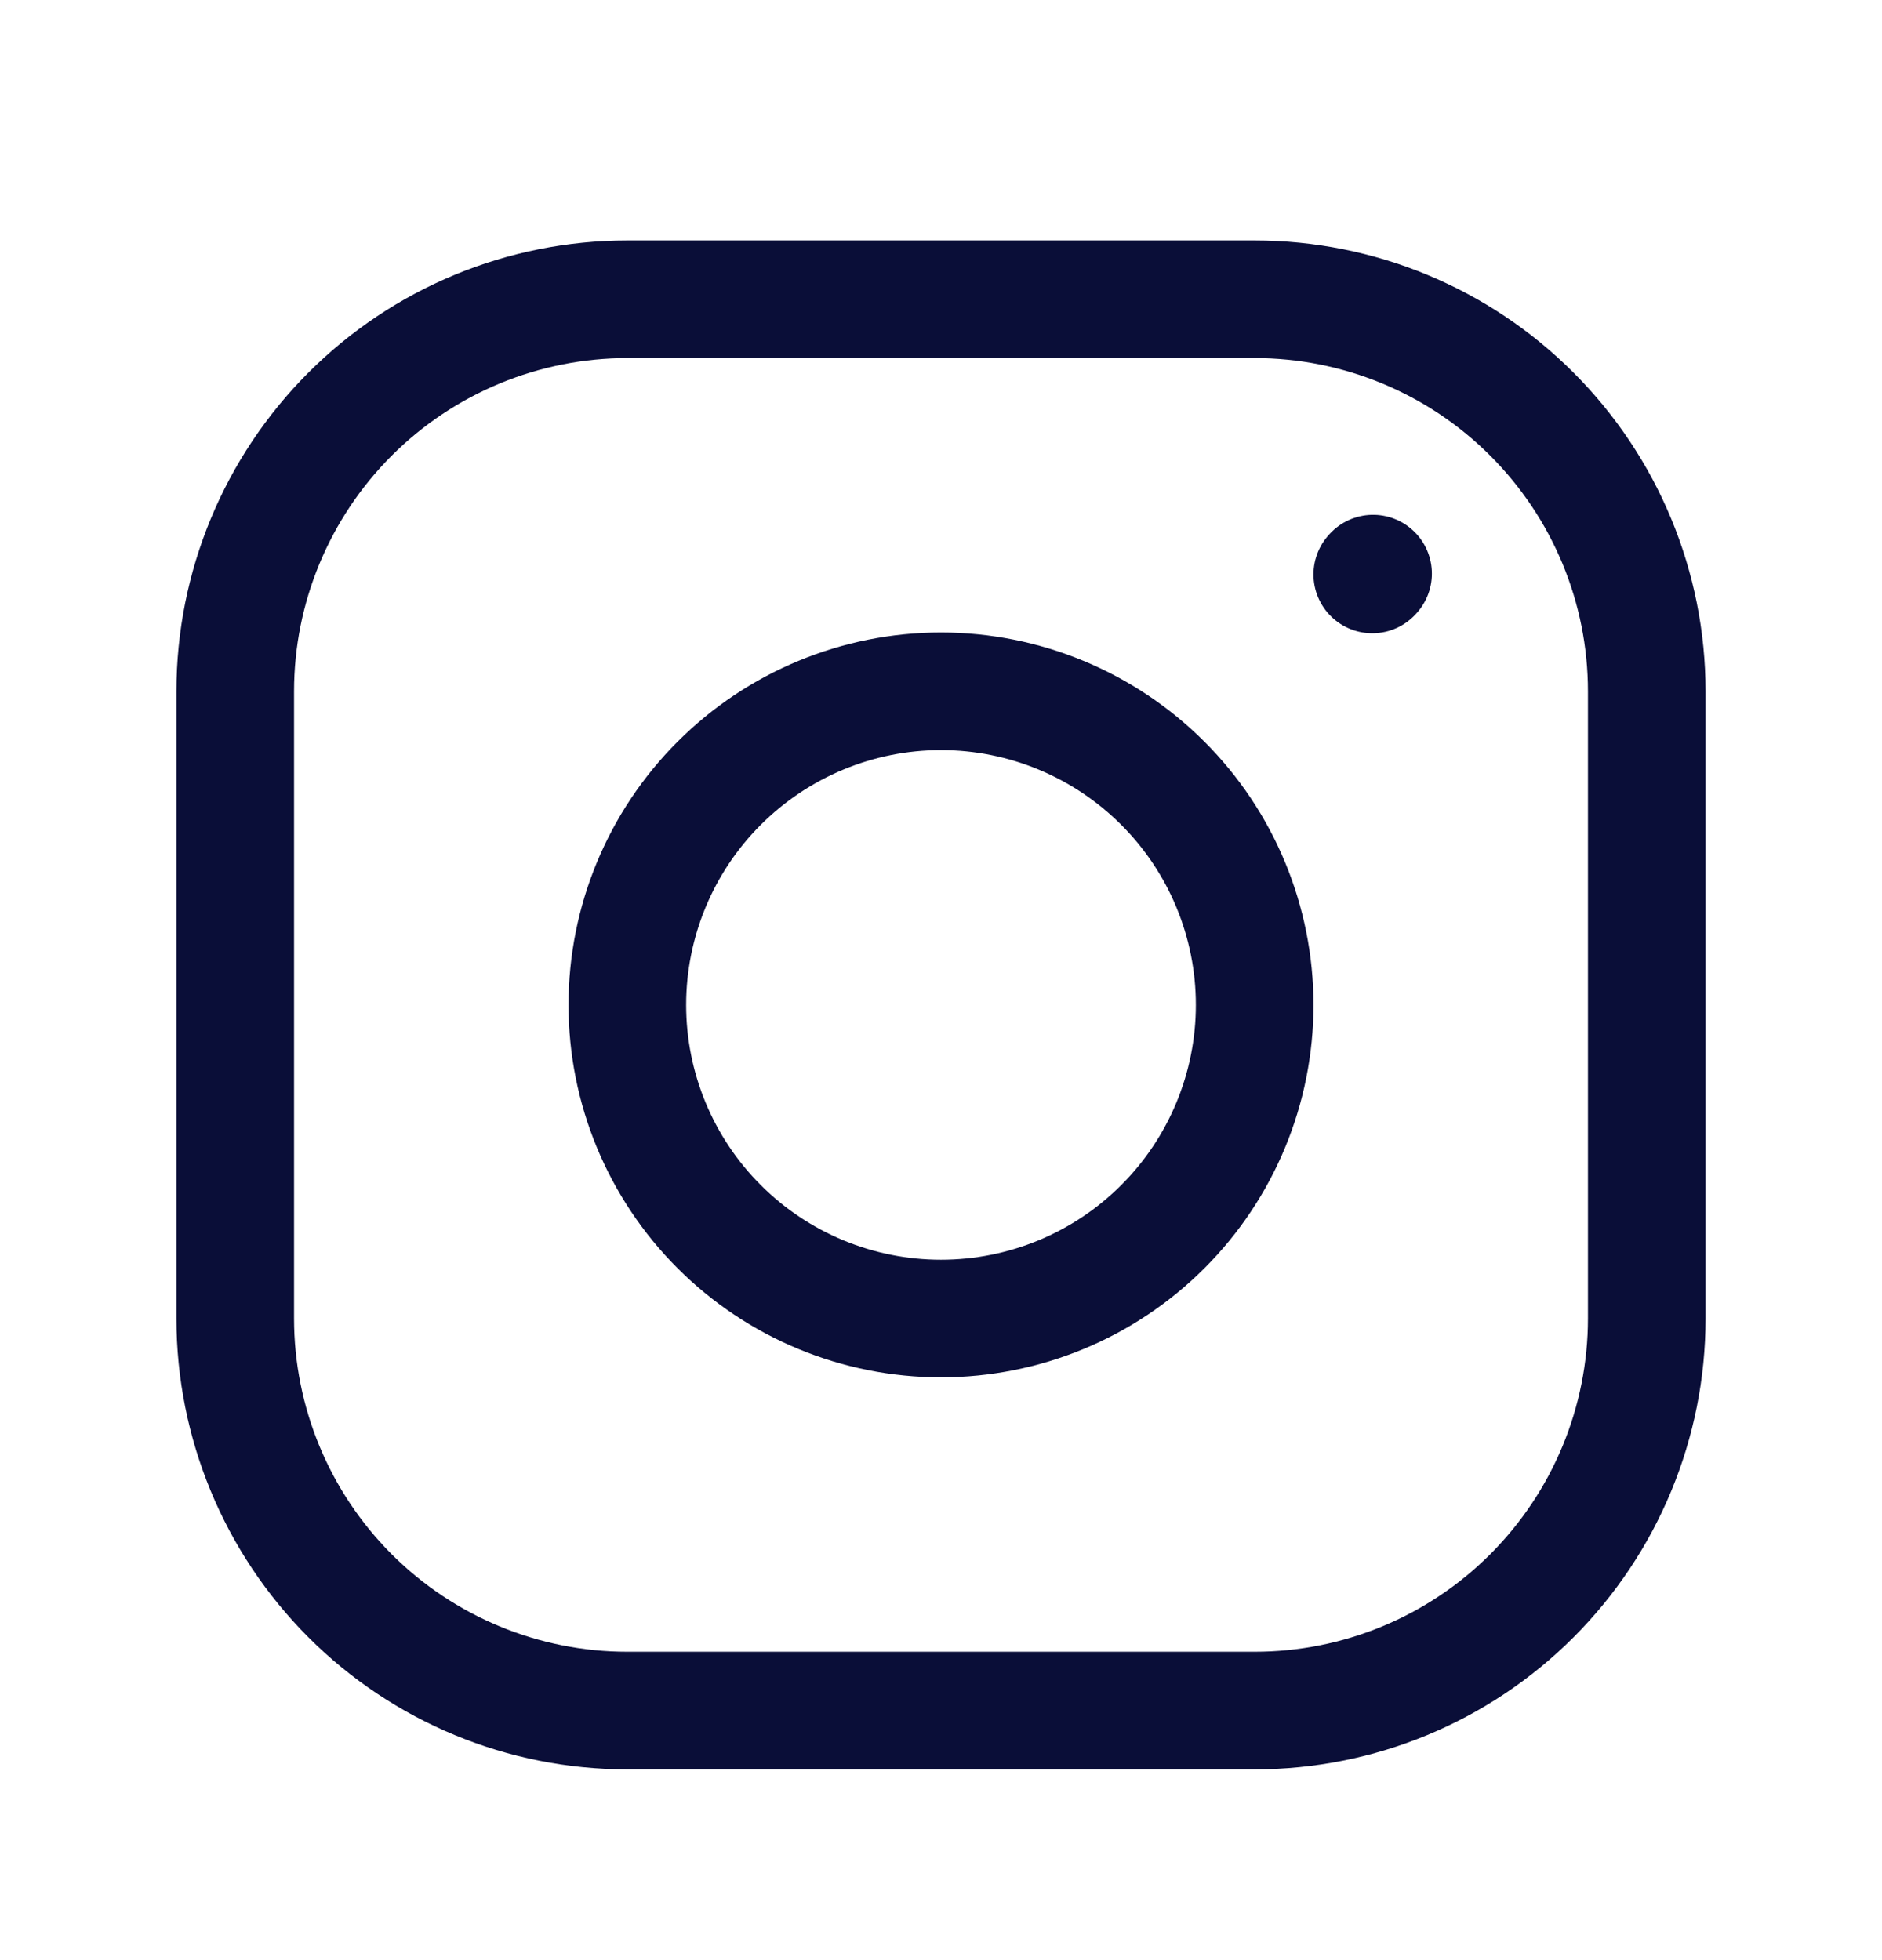 <svg width="24" height="25" viewBox="0 0 24 25" fill="none" xmlns="http://www.w3.org/2000/svg">
<path d="M12 16.817C13.061 16.817 14.078 16.396 14.828 15.646C15.579 14.896 16 13.878 16 12.817C16 11.757 15.579 10.739 14.828 9.989C14.078 9.239 13.061 8.817 12 8.817C10.939 8.817 9.922 9.239 9.172 9.989C8.421 10.739 8 11.757 8 12.817C8 13.878 8.421 14.896 9.172 15.646C9.922 16.396 10.939 16.817 12 16.817Z" stroke="#0A0E38" stroke-width="1.5" stroke-linecap="round" stroke-linejoin="round"/>
<path d="M3 16.817V8.817C3 7.491 3.527 6.22 4.464 5.282C5.402 4.344 6.674 3.817 8 3.817H16C17.326 3.817 18.598 4.344 19.535 5.282C20.473 6.22 21 7.491 21 8.817V16.817C21 18.143 20.473 19.415 19.535 20.353C18.598 21.291 17.326 21.817 16 21.817H8C6.674 21.817 5.402 21.291 4.464 20.353C3.527 19.415 3 18.143 3 16.817Z" stroke="#0A0E38" stroke-width="1.5"/>
<path d="M17.5 7.327L17.51 7.316" stroke="#0A0E38" stroke-width="1.5" stroke-linecap="round" stroke-linejoin="round"/>
</svg>

